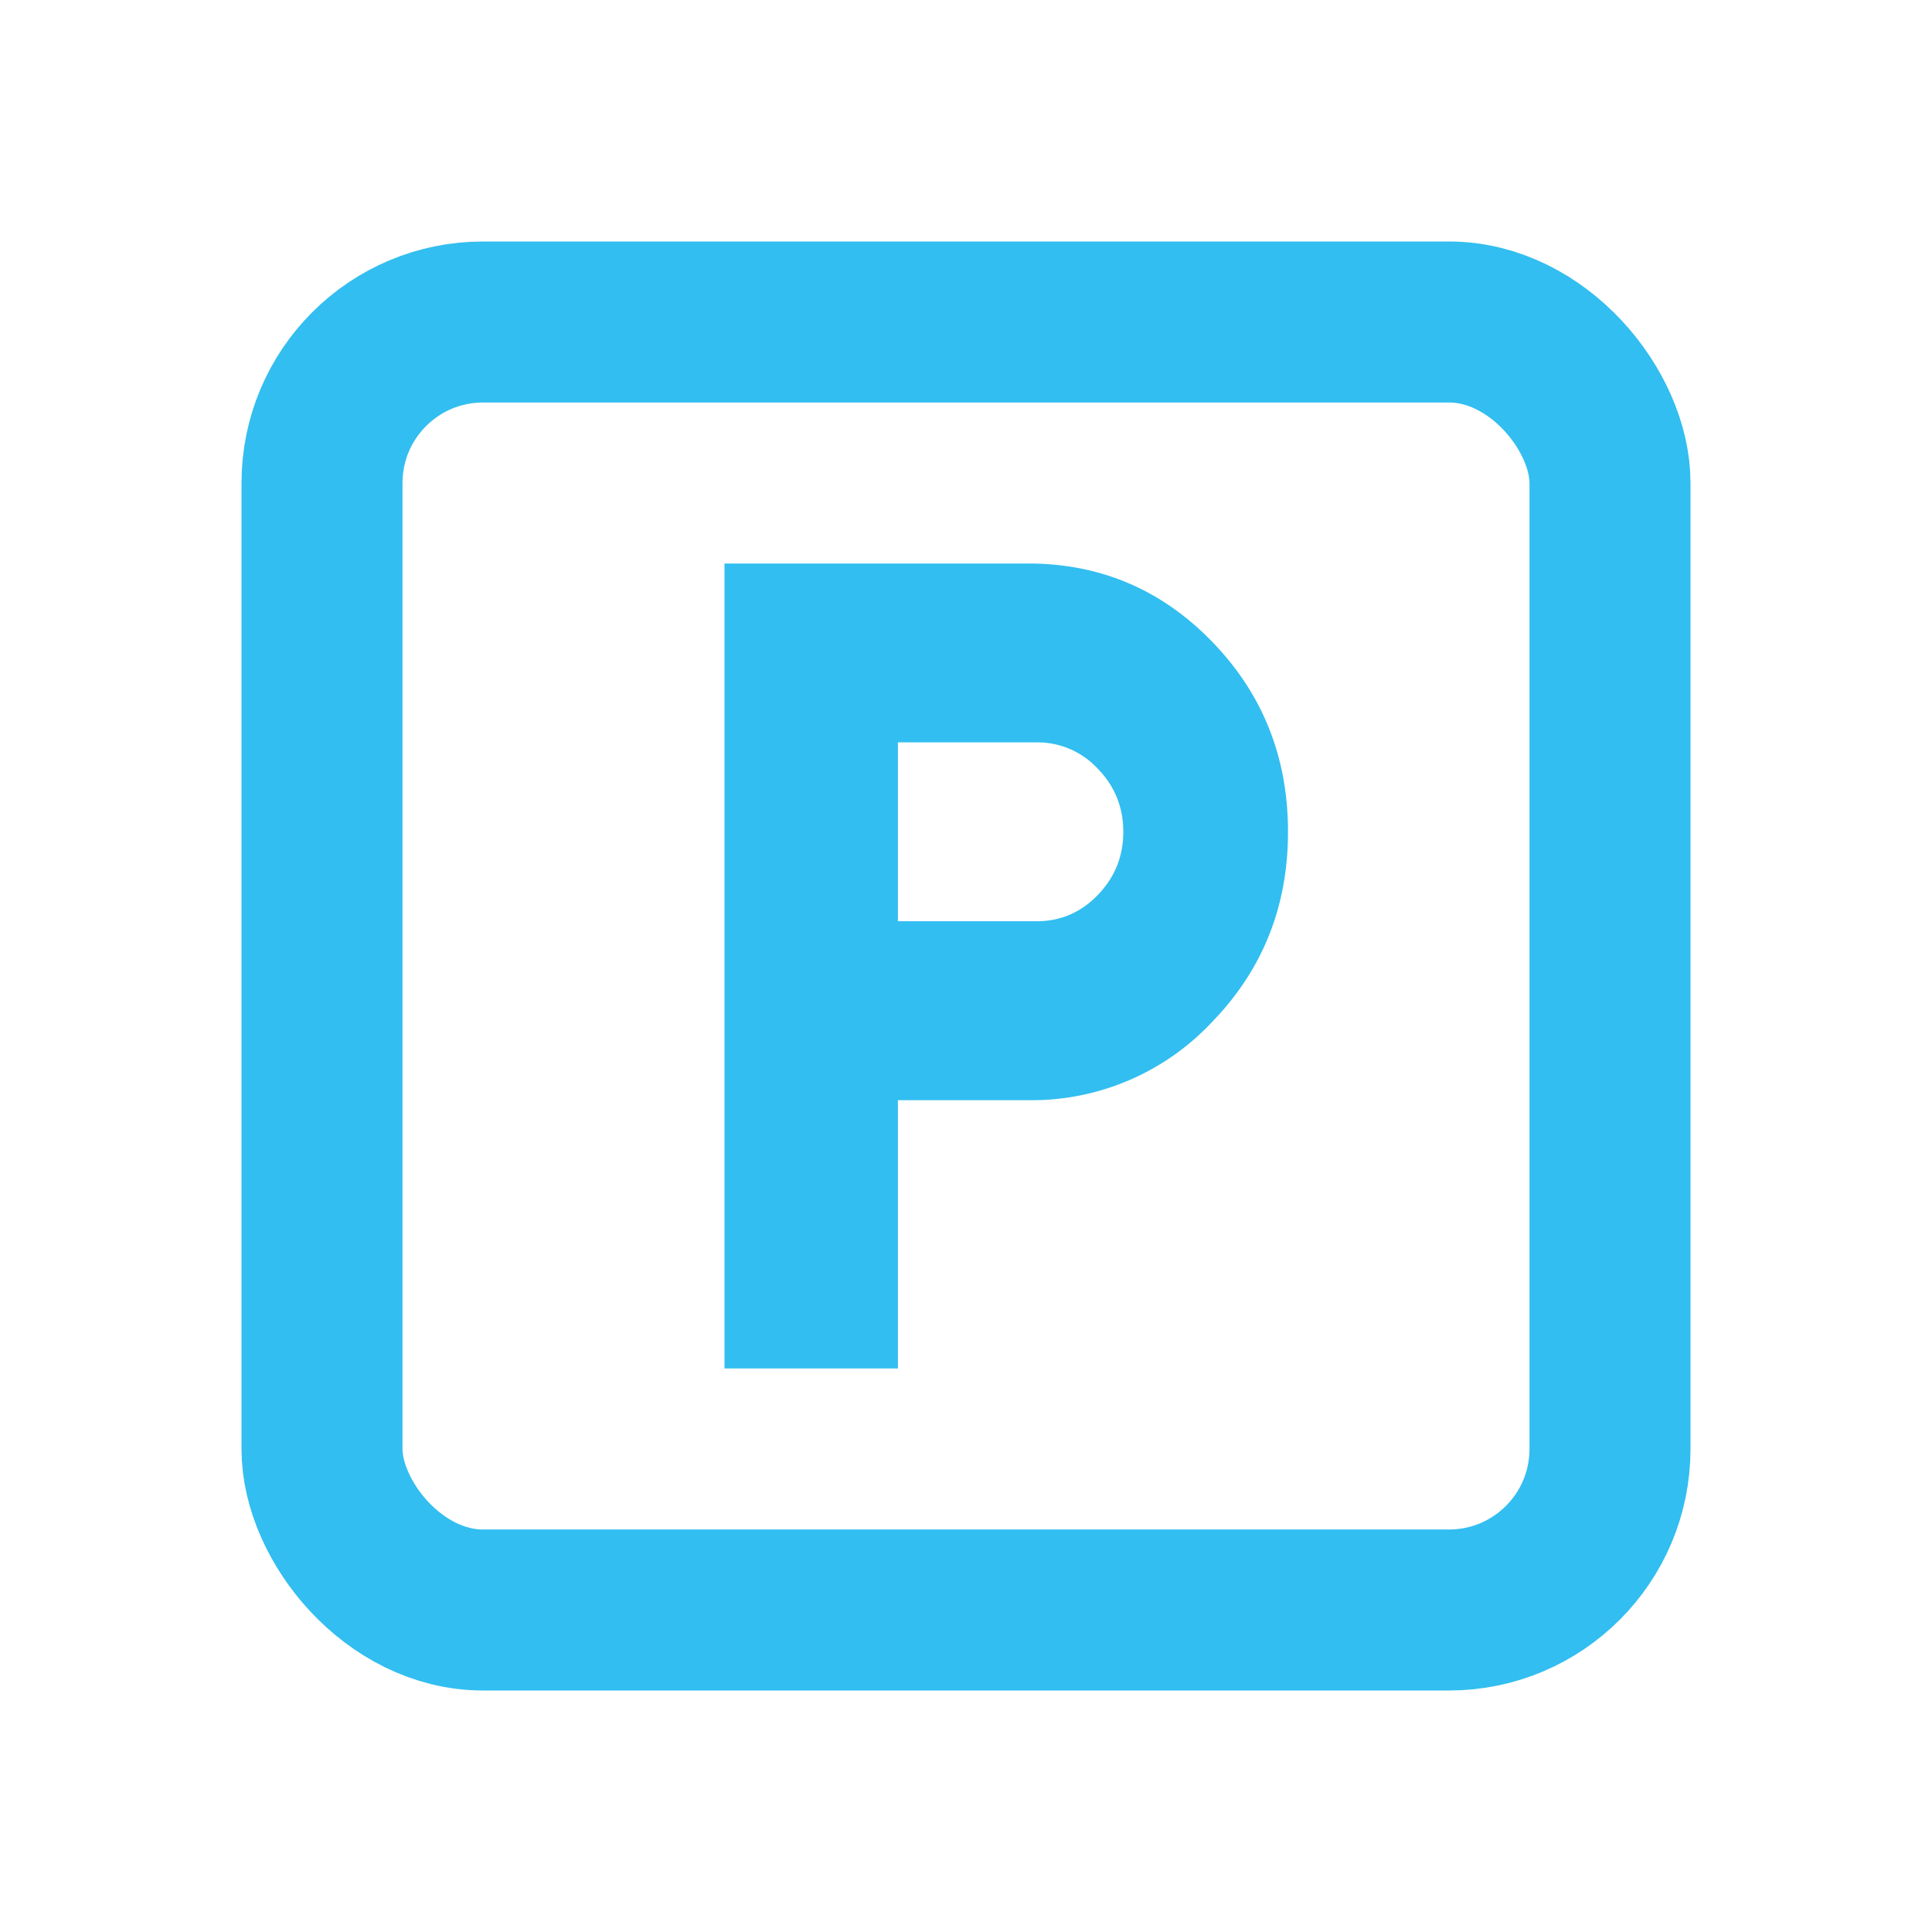 <svg width="24" height="24" fill="none" xmlns="http://www.w3.org/2000/svg"><rect x="4" y="4" width="16" height="16" rx="2" stroke="#32BEF0" stroke-width="2"/><path d="M9 17V7h3.77c.897 0 1.66.324 2.288.972.628.648.942 1.435.942 2.361 0 .926-.314 1.713-.942 2.361a3.068 3.068 0 0 1-2.289.973h-1.615V17H9Zm2.154-5.556h1.723c.296 0 .55-.108.76-.326.211-.218.317-.48.317-.785 0-.305-.106-.567-.317-.784a1.021 1.021 0 0 0-.76-.327h-1.723v2.222Z" fill="#32BEF0"/></svg>
